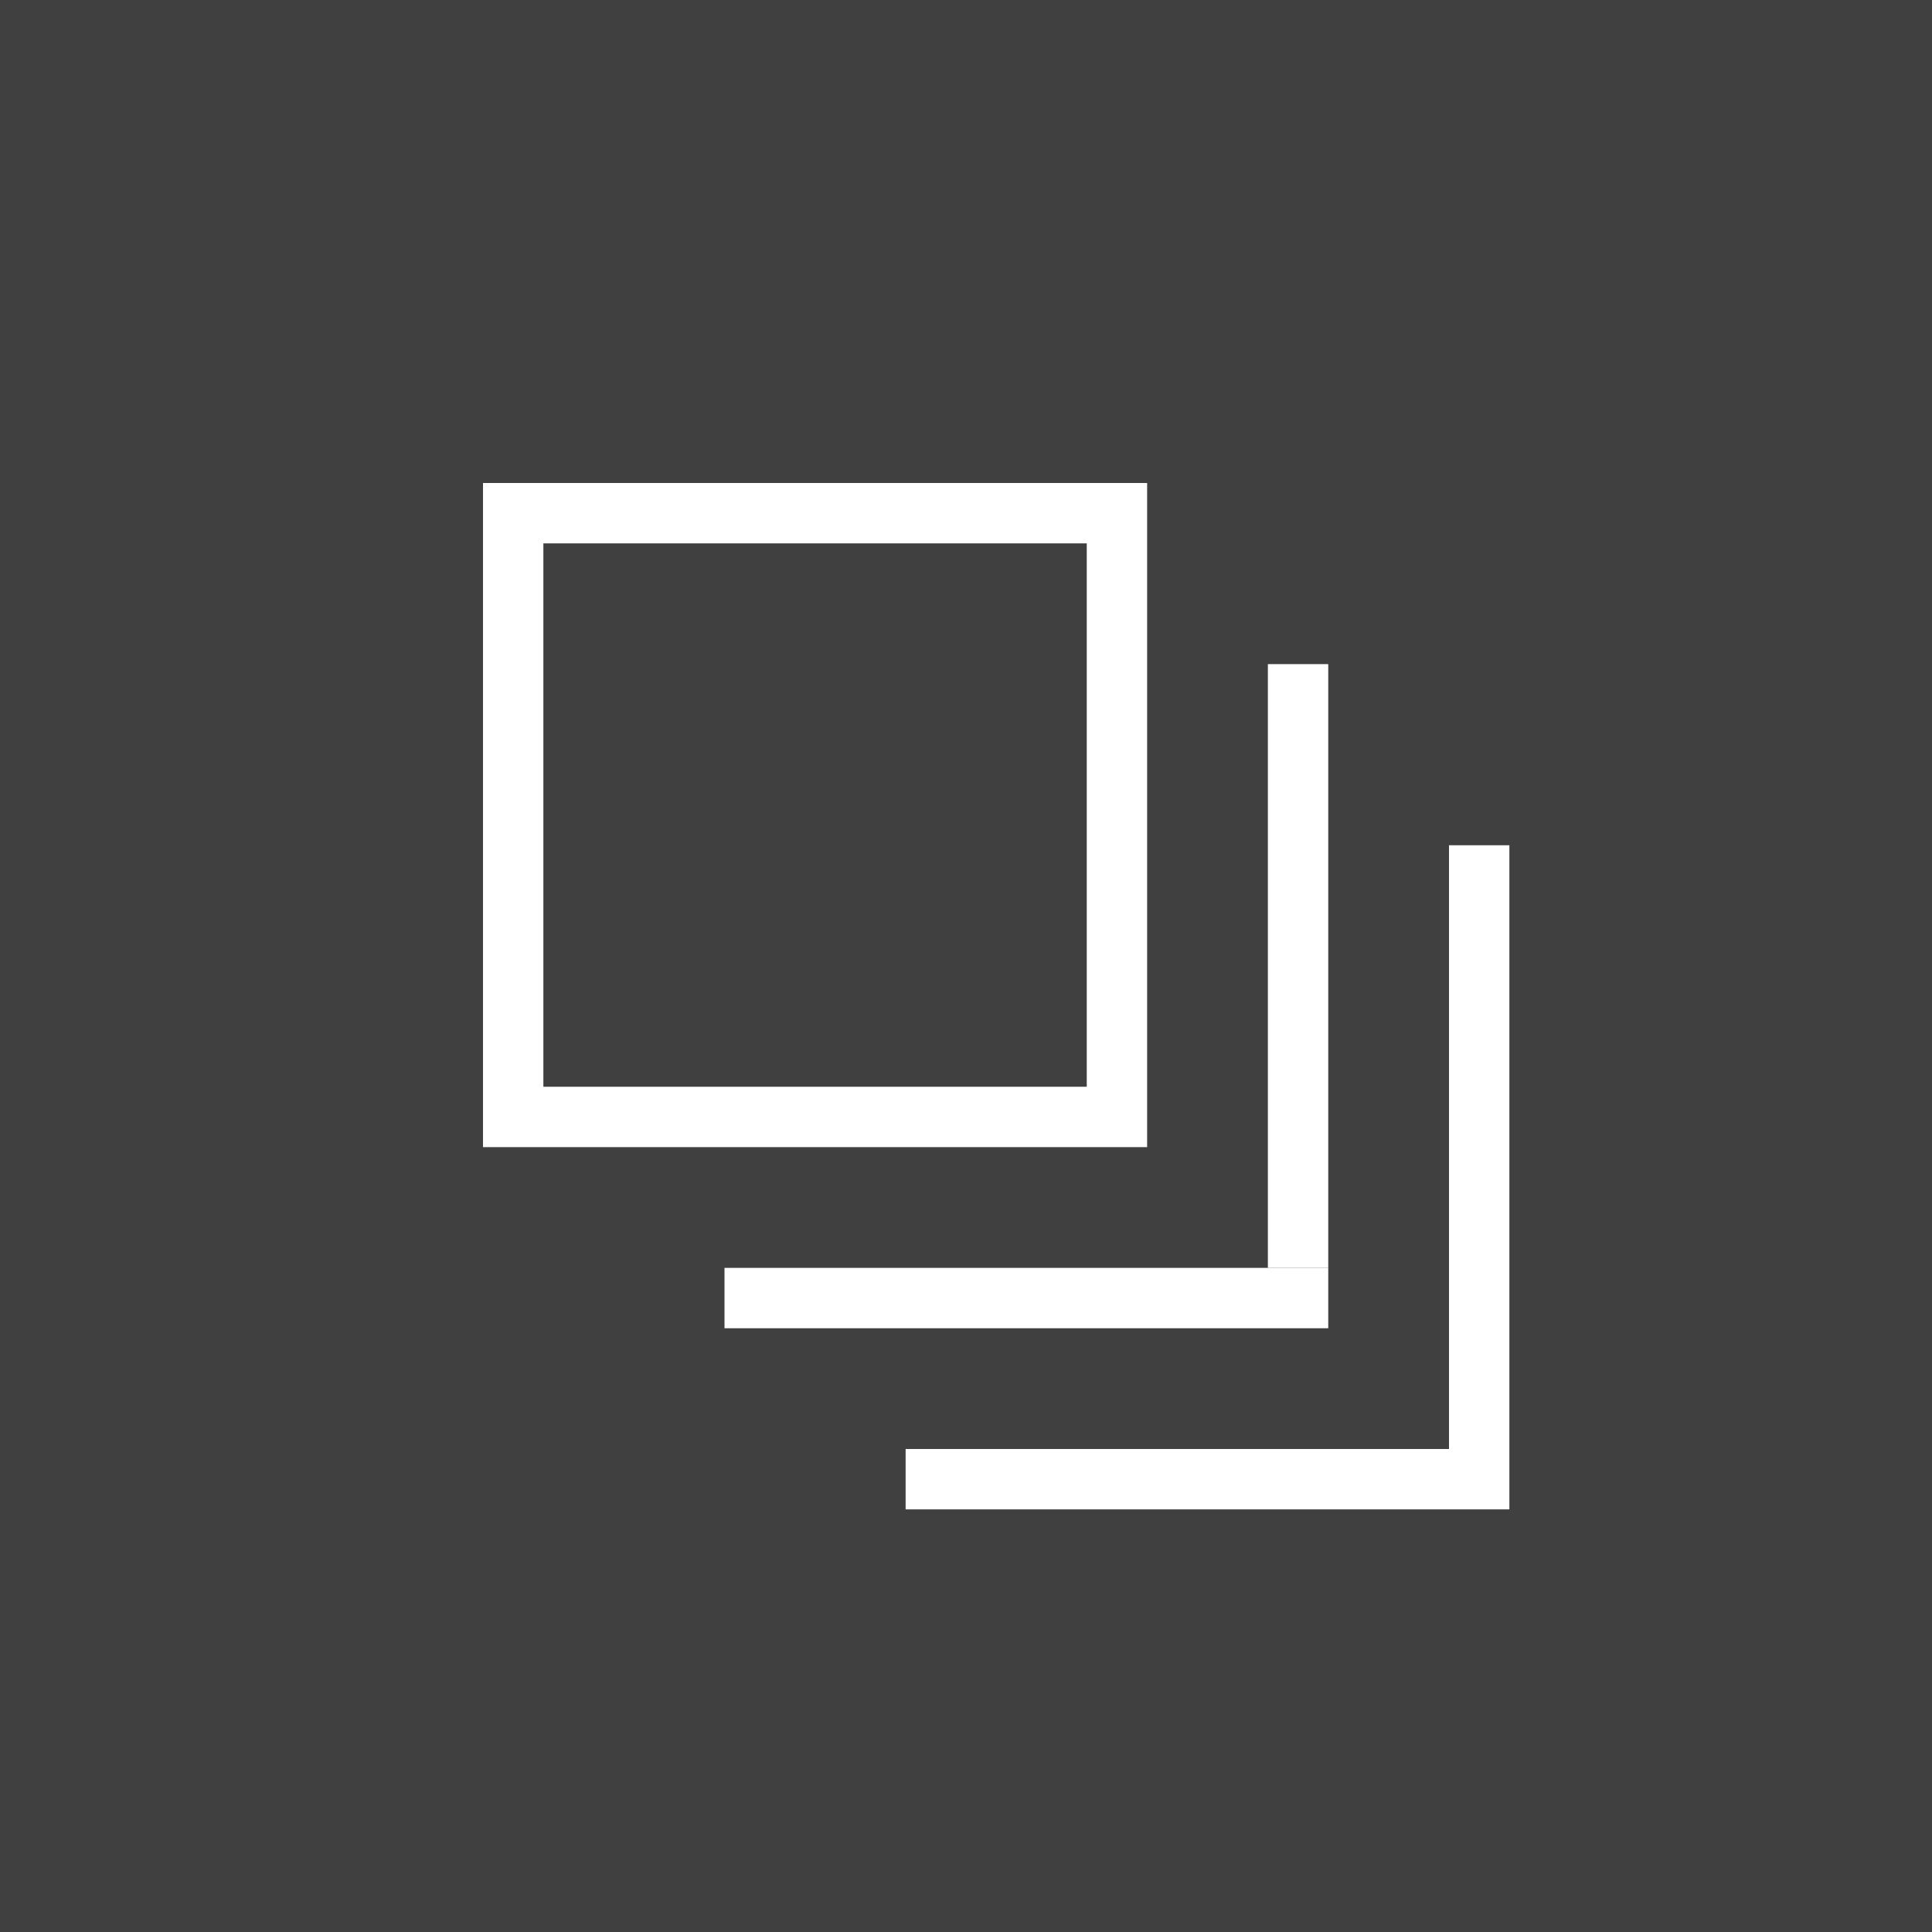 <svg id="グループ_11530" data-name="グループ 11530" xmlns="http://www.w3.org/2000/svg" width="32" height="32" viewBox="0 0 32 32">
  <rect x="0" y="0" width="32" height="32" fill="#808080" stroke="none"/>
  <rect id="長方形_882" data-name="長方形 882" width="32" height="32" opacity="0.5"/>
  <g id="グループ_1792" data-name="グループ 1792" transform="translate(-218.979 -961.979)">
    <path id="長方形_881" data-name="長方形 881" d="M1,1v9h9V1H1M0,0H11V11H0Z" transform="translate(226.979 969.979)" fill="#fff"/>
    <g id="グループ_1790" data-name="グループ 1790" transform="translate(229.663 972.663)">
      <path id="線_229" data-name="線 229" d="M.5,10h-1V0h1Z" transform="translate(10.816 0.316)" fill="#fff"/>
      <path id="線_230" data-name="線 230" d="M.5,10h-1V0h1Z" transform="translate(11.316 10.816) rotate(90)" fill="#fff"/>
    </g>
    <g id="グループ_11501" data-name="グループ 11501" transform="translate(232.663 975.663)">
      <path id="線_229-2" data-name="線 229" d="M.5,10h-1V0h1Z" transform="translate(10.816 0.316)" fill="#fff"/>
      <path id="線_230-2" data-name="線 230" d="M.5,10h-1V0h1Z" transform="translate(11.316 10.816) rotate(90)" fill="#fff"/>
    </g>
  </g>
</svg>
